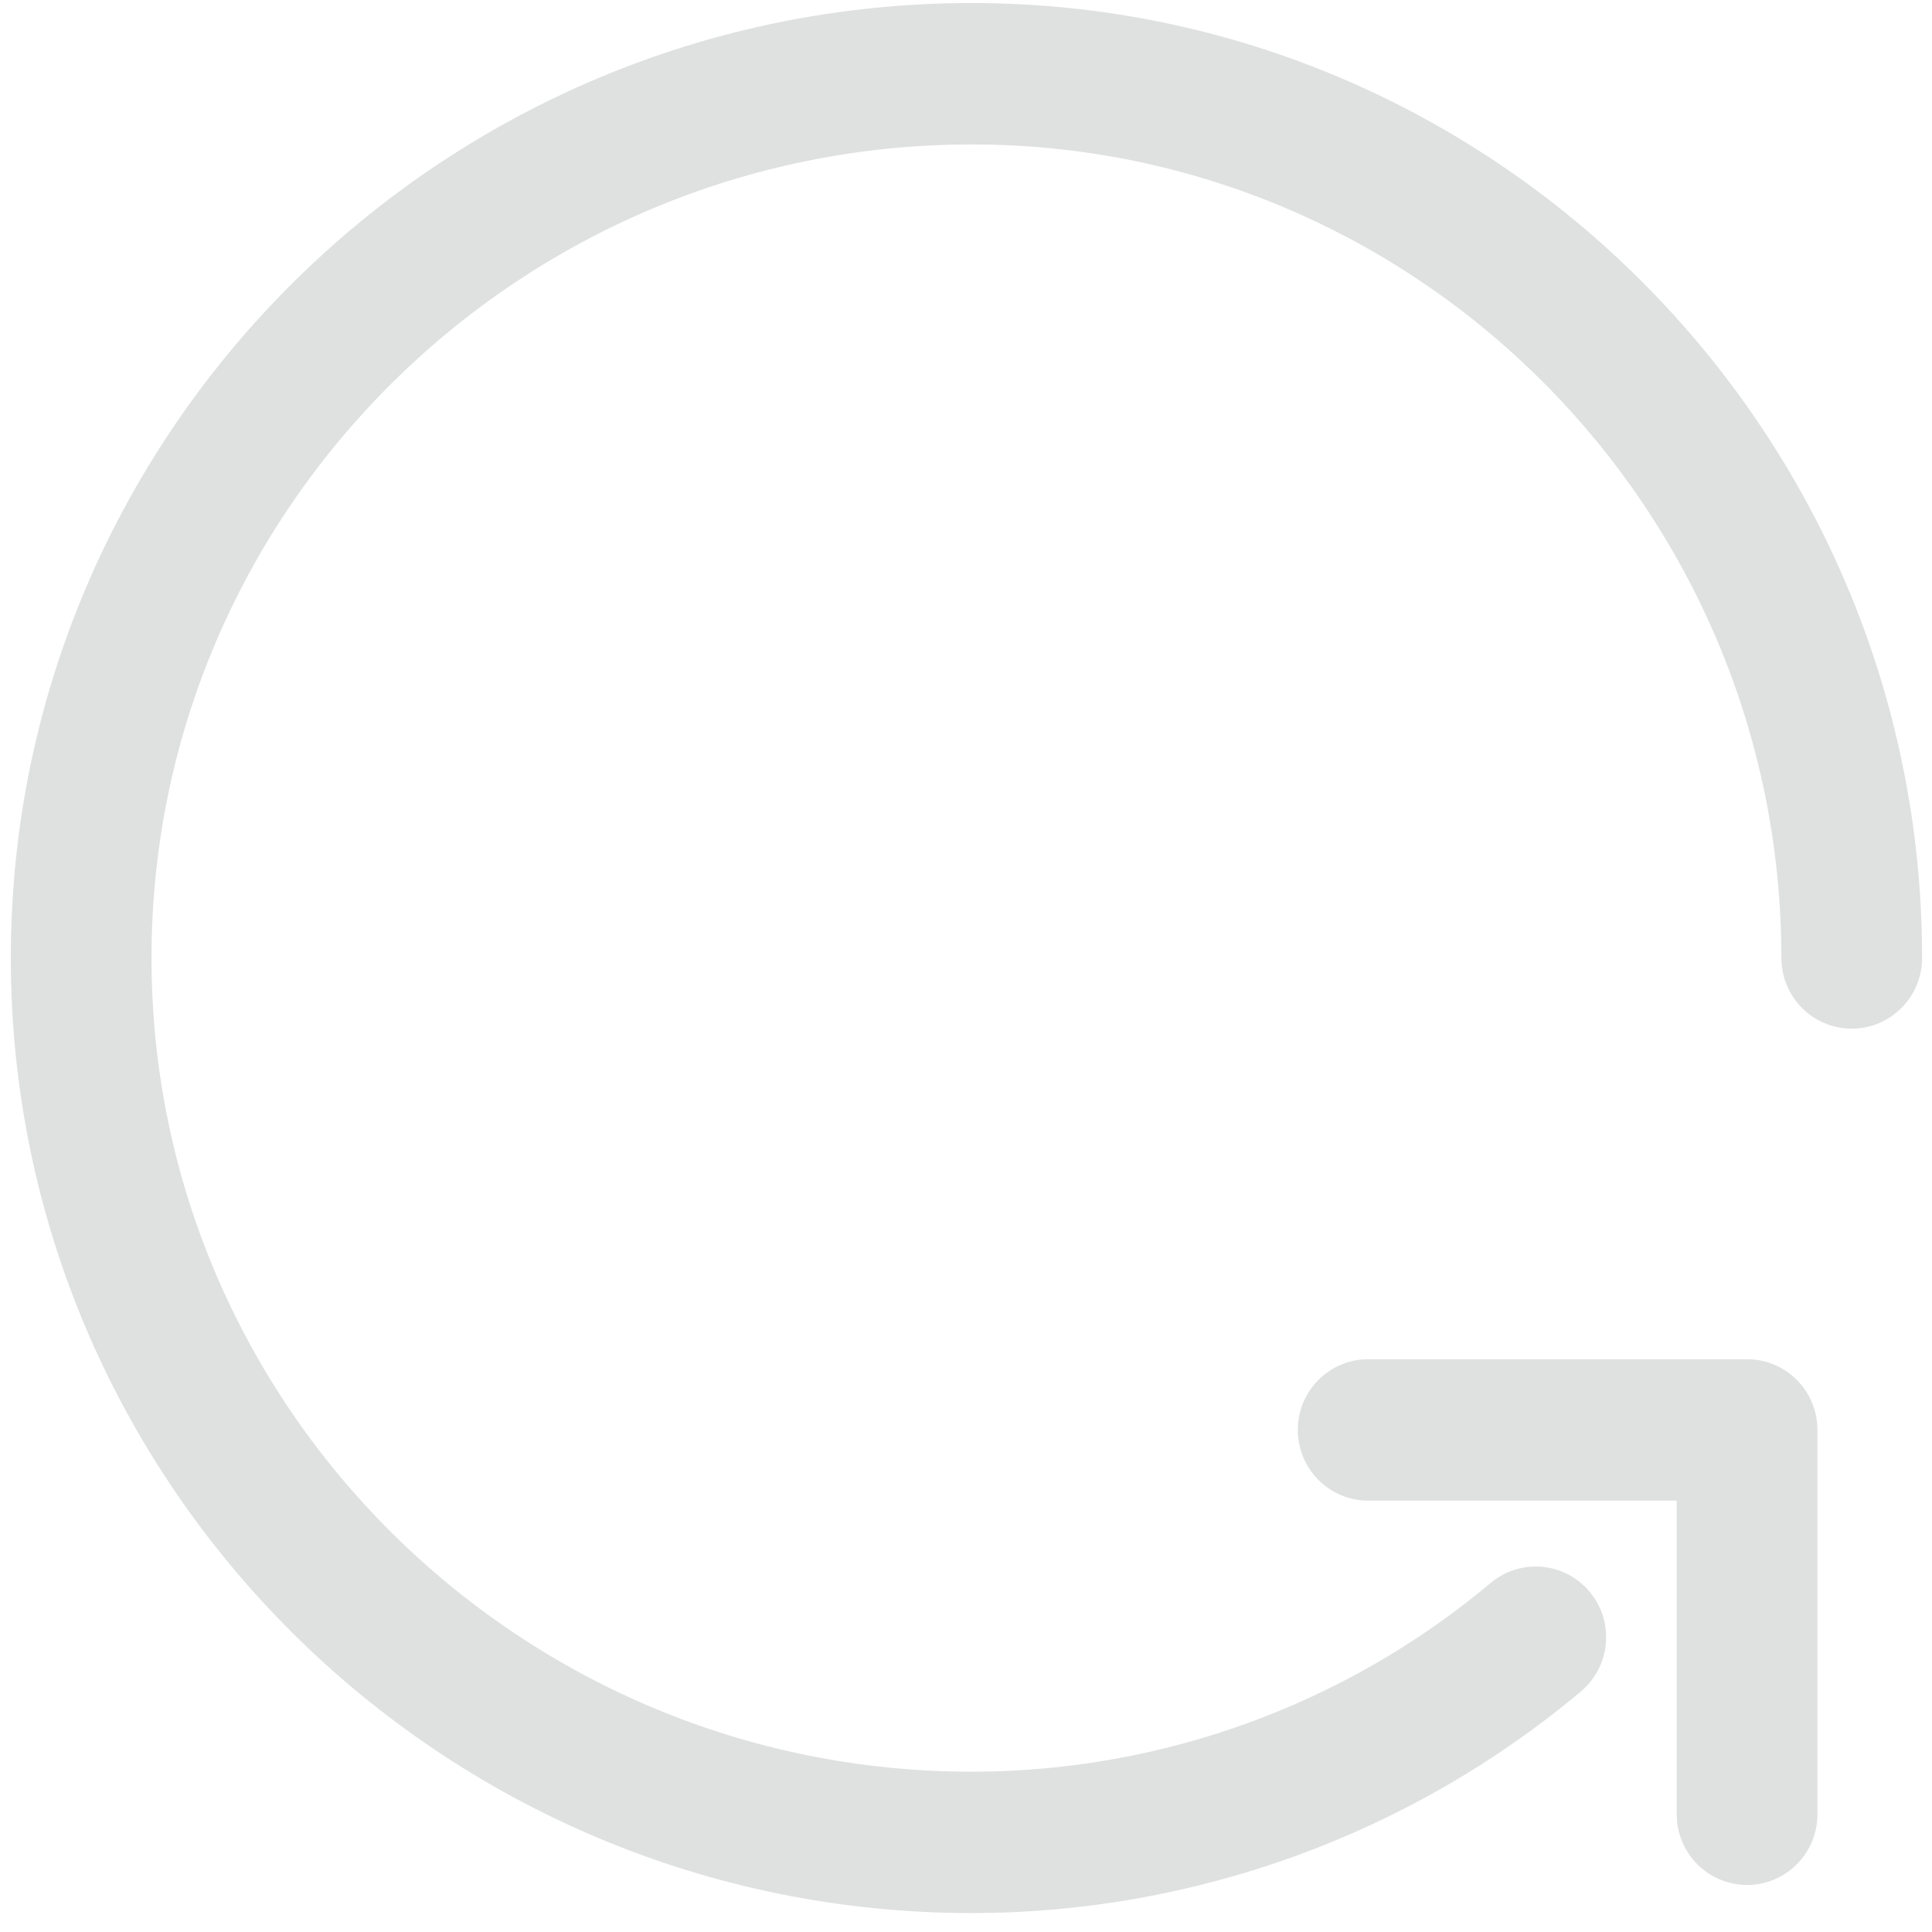 <svg width="88" height="88" viewBox="0 0 88 88" fill="none" xmlns="http://www.w3.org/2000/svg">
<g opacity="0.17">
<path d="M44.261 87.138C20.126 87.138 0.492 67.623 0.492 43.634C0.492 19.651 20.126 0.138 44.261 0.138C68.129 0.138 87.549 19.651 87.549 43.634C87.549 45.412 86.113 46.854 84.344 46.854C82.574 46.854 81.139 45.412 81.139 43.634C81.139 23.201 64.595 6.579 44.261 6.579C23.66 6.579 6.901 23.201 6.901 43.634C6.901 64.071 23.66 80.699 44.261 80.699C52.899 80.699 61.294 77.645 67.898 72.102C69.257 70.962 71.278 71.145 72.412 72.509C73.547 73.874 73.365 75.904 72.007 77.045C64.251 83.553 54.398 87.138 44.261 87.138Z" fill="#434947"/>
<path d="M79.577 85.858C77.808 85.858 76.372 84.416 76.372 82.638V68.352H62.318C60.548 68.352 59.113 66.909 59.113 65.131C59.113 63.353 60.548 61.911 62.318 61.911H79.577C81.347 61.911 82.782 63.353 82.782 65.131V82.638C82.782 84.416 81.347 85.858 79.577 85.858Z" fill="#434947"/>
</g>
</svg>
